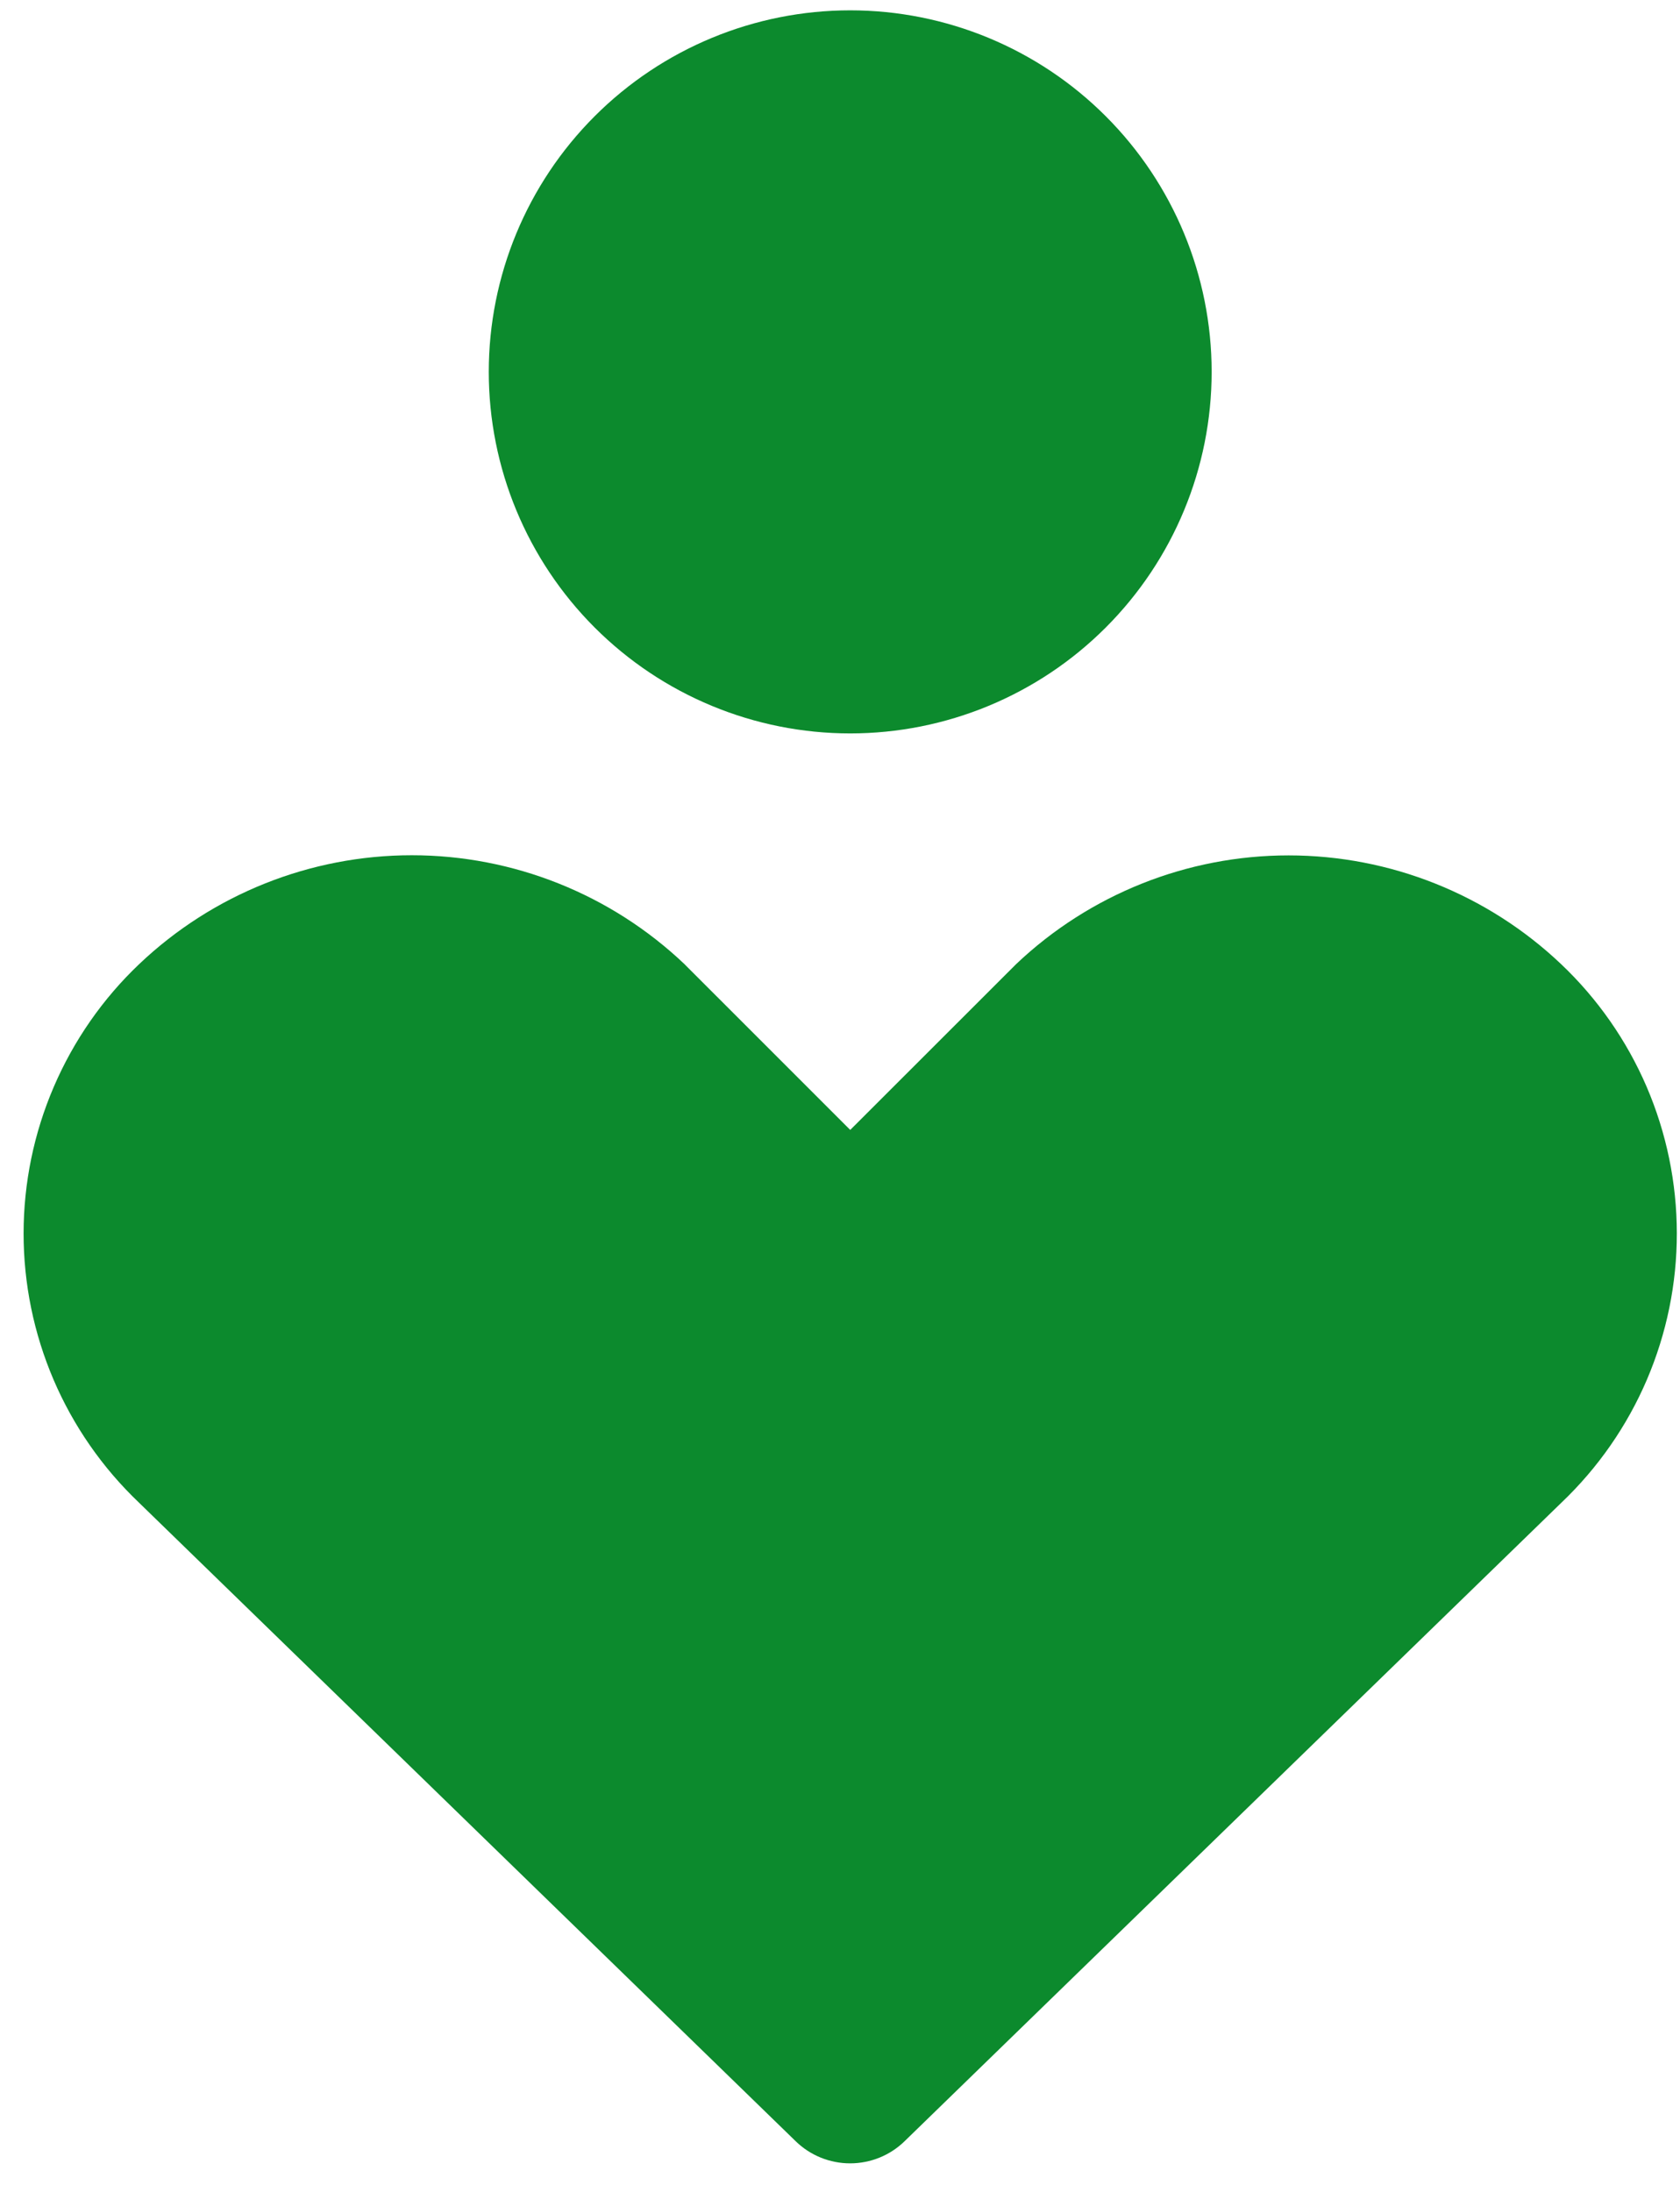 <?xml version="1.0" encoding="UTF-8"?>
<svg xmlns="http://www.w3.org/2000/svg" width="46" height="60" viewBox="0 0 46 60" fill="none">
  <path fill-rule="evenodd" clip-rule="evenodd" d="M13.383 10.179C13.383 7.555 14.426 5.038 16.282 3.182C18.138 1.326 20.655 0.283 23.28 0.283C25.904 0.283 28.422 1.326 30.277 3.182C32.133 5.038 33.176 7.555 33.176 10.179C33.176 12.804 32.133 15.321 30.277 17.177C28.422 19.033 25.904 20.076 23.28 20.076C20.655 20.076 18.138 19.033 16.282 17.177C14.426 15.321 13.383 12.804 13.383 10.179ZM3.812 26.39C5.826 24.477 8.498 23.411 11.276 23.411C14.053 23.411 16.725 24.477 18.74 26.39L18.782 26.433L23.28 30.93L27.781 26.433L27.824 26.39C29.838 24.48 32.508 23.415 35.283 23.415C38.059 23.415 40.729 24.48 42.743 26.39C43.744 27.338 44.541 28.481 45.086 29.747C45.63 31.014 45.912 32.378 45.913 33.757C45.915 35.136 45.635 36.5 45.093 37.768C44.55 39.035 43.755 40.179 42.756 41.13L24.767 58.614C24.368 59.002 23.834 59.218 23.277 59.218C22.721 59.218 22.187 59.002 21.788 58.614L3.803 41.13C2.805 40.179 2.01 39.036 1.467 37.769C0.925 36.502 0.645 35.138 0.646 33.76C0.647 32.382 0.928 31.018 1.472 29.752C2.016 28.485 2.812 27.339 3.812 26.39Z" fill="#0C8A2D"></path>
</svg>
